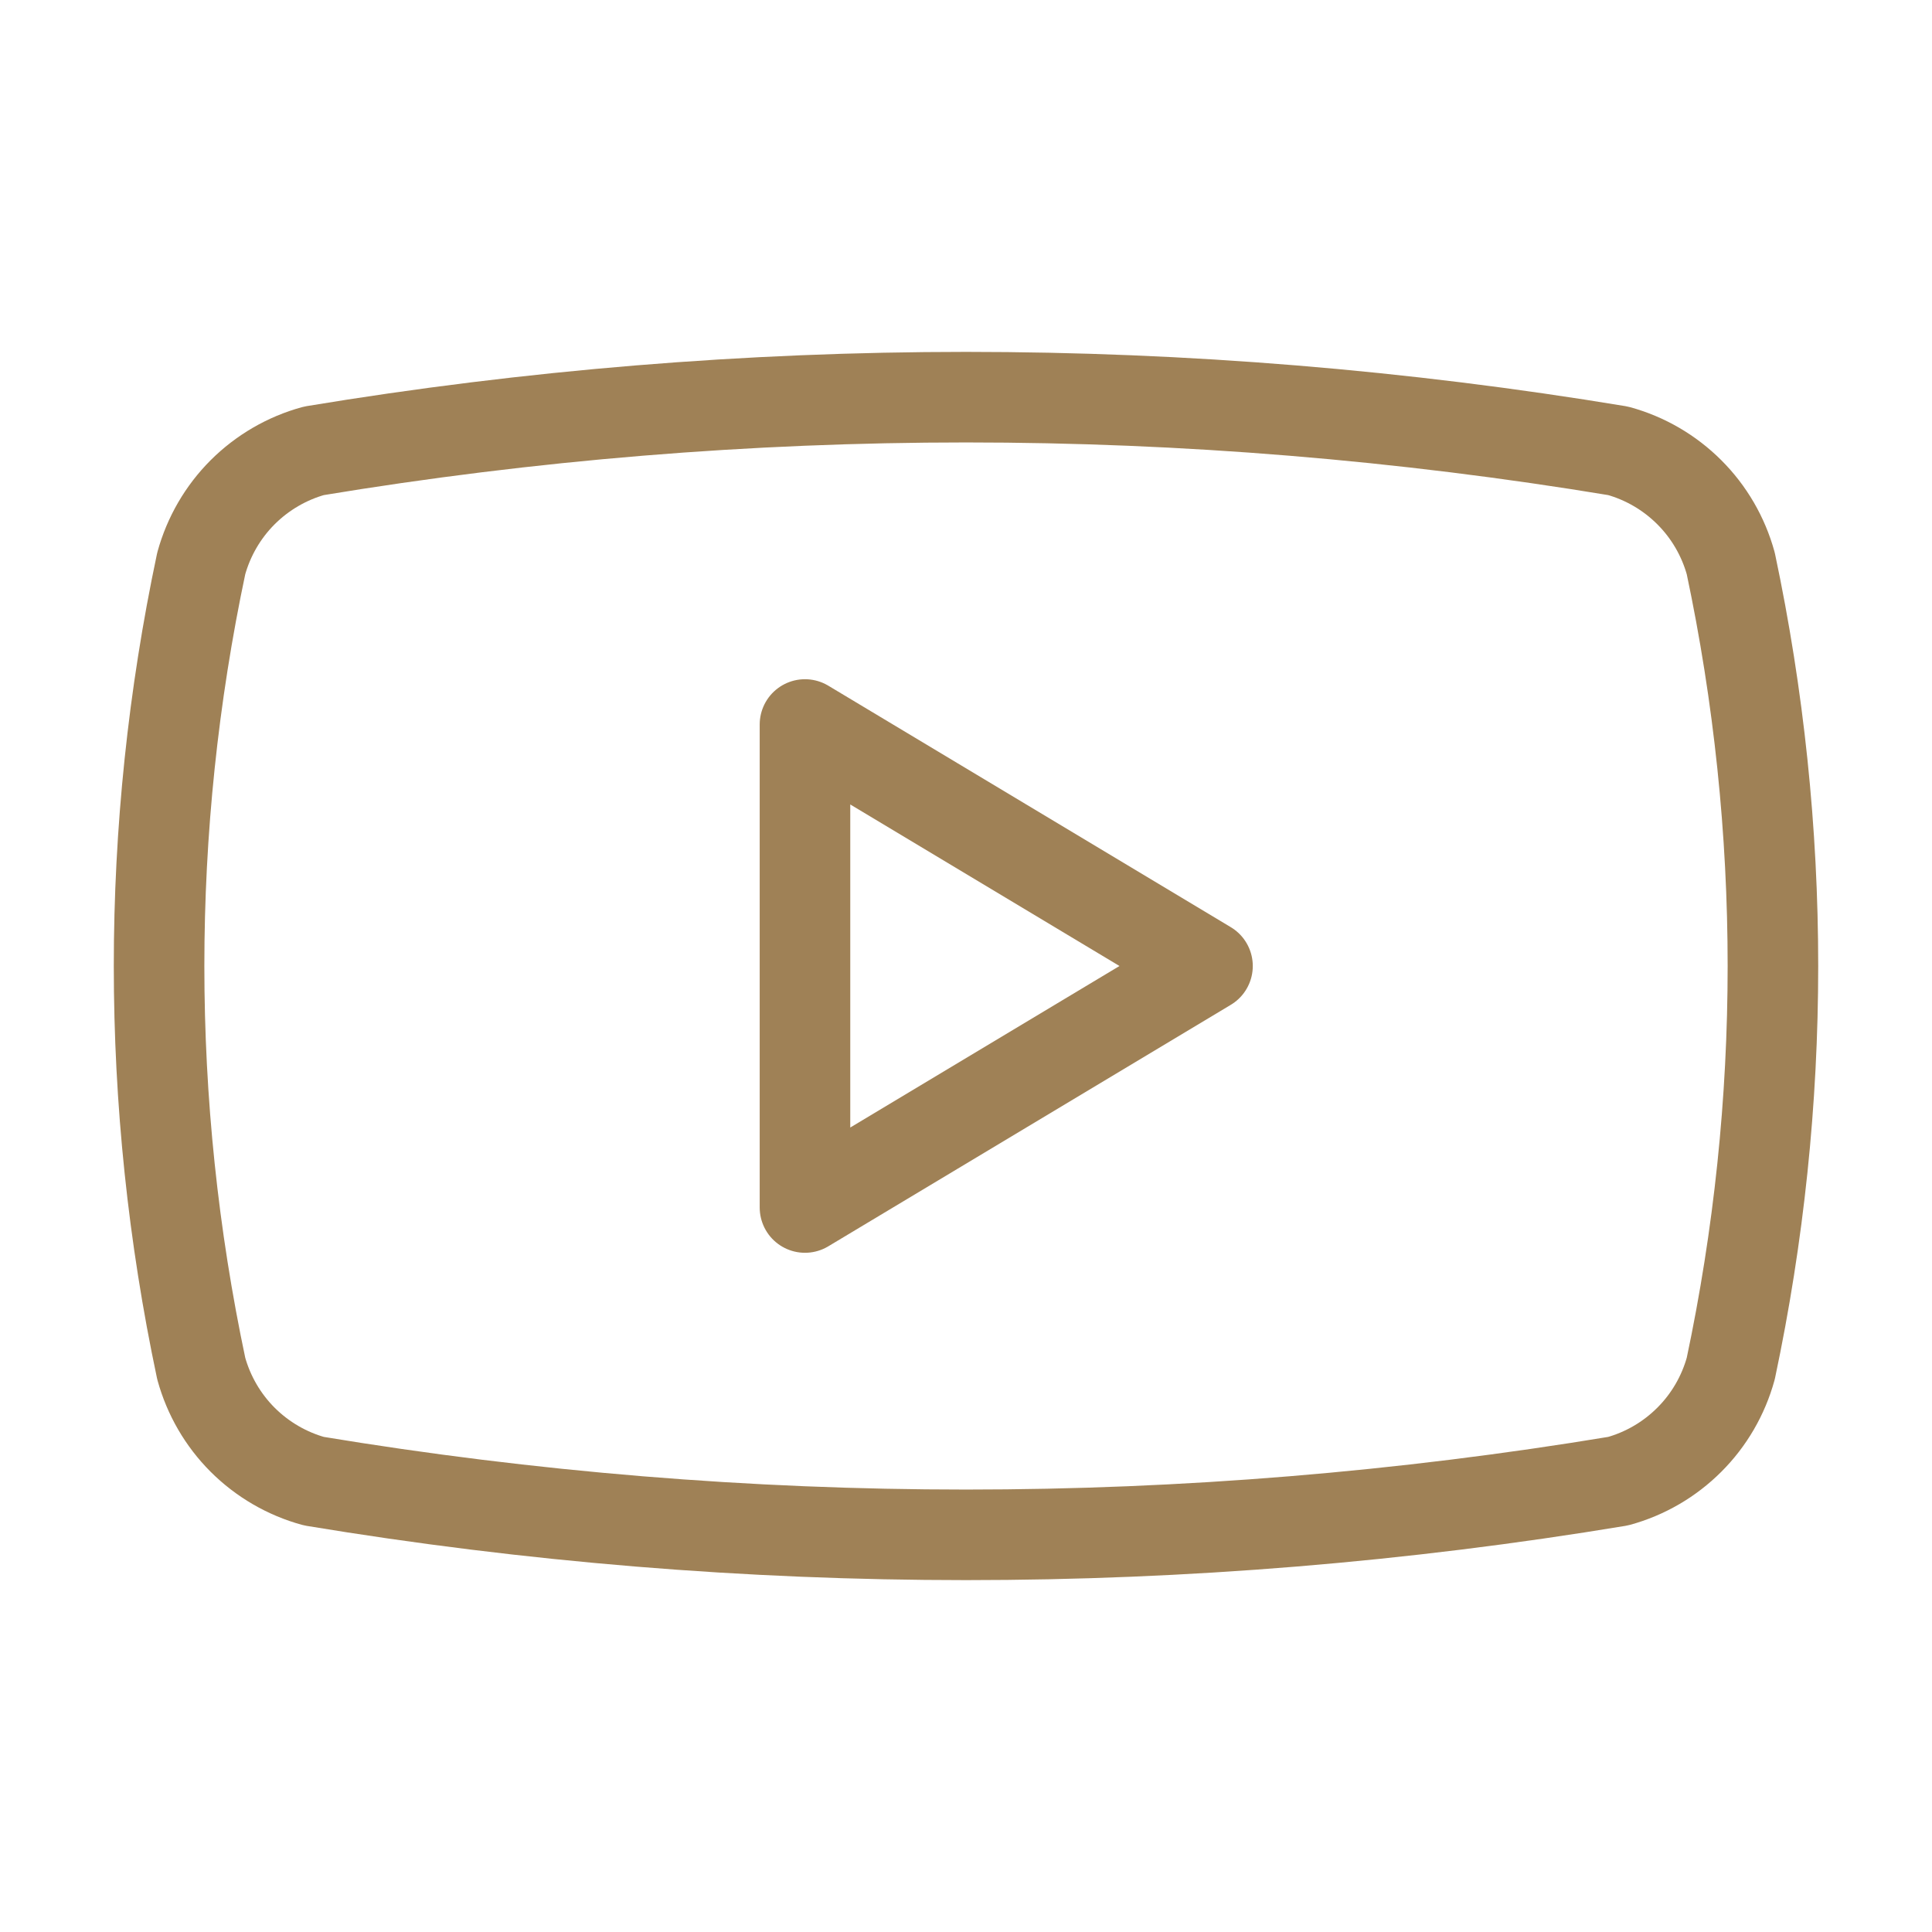 <svg width="32" height="32" viewBox="0 0 32 32" fill="none" xmlns="http://www.w3.org/2000/svg">
<path d="M3.333 22.667C2.402 18.271 2.402 13.729 3.333 9.333C3.456 8.887 3.692 8.48 4.019 8.153C4.347 7.826 4.754 7.589 5.2 7.467C12.351 6.282 19.649 6.282 26.8 7.467C27.246 7.589 27.653 7.826 27.98 8.153C28.308 8.48 28.544 8.887 28.667 9.333C29.598 13.729 29.598 18.271 28.667 22.667C28.544 23.113 28.308 23.52 27.98 23.847C27.653 24.174 27.246 24.411 26.8 24.533C19.649 25.718 12.351 25.718 5.2 24.533C4.754 24.411 4.347 24.174 4.019 23.847C3.692 23.52 3.456 23.113 3.333 22.667Z" stroke="#9F8156" stroke-width="1.5" stroke-linecap="round" stroke-linejoin="round"/>
<path d="M13.333 20L20 16L13.333 12V20Z" stroke="#9F8156" stroke-width="1.5" stroke-linecap="round" stroke-linejoin="round"/>
</svg>

